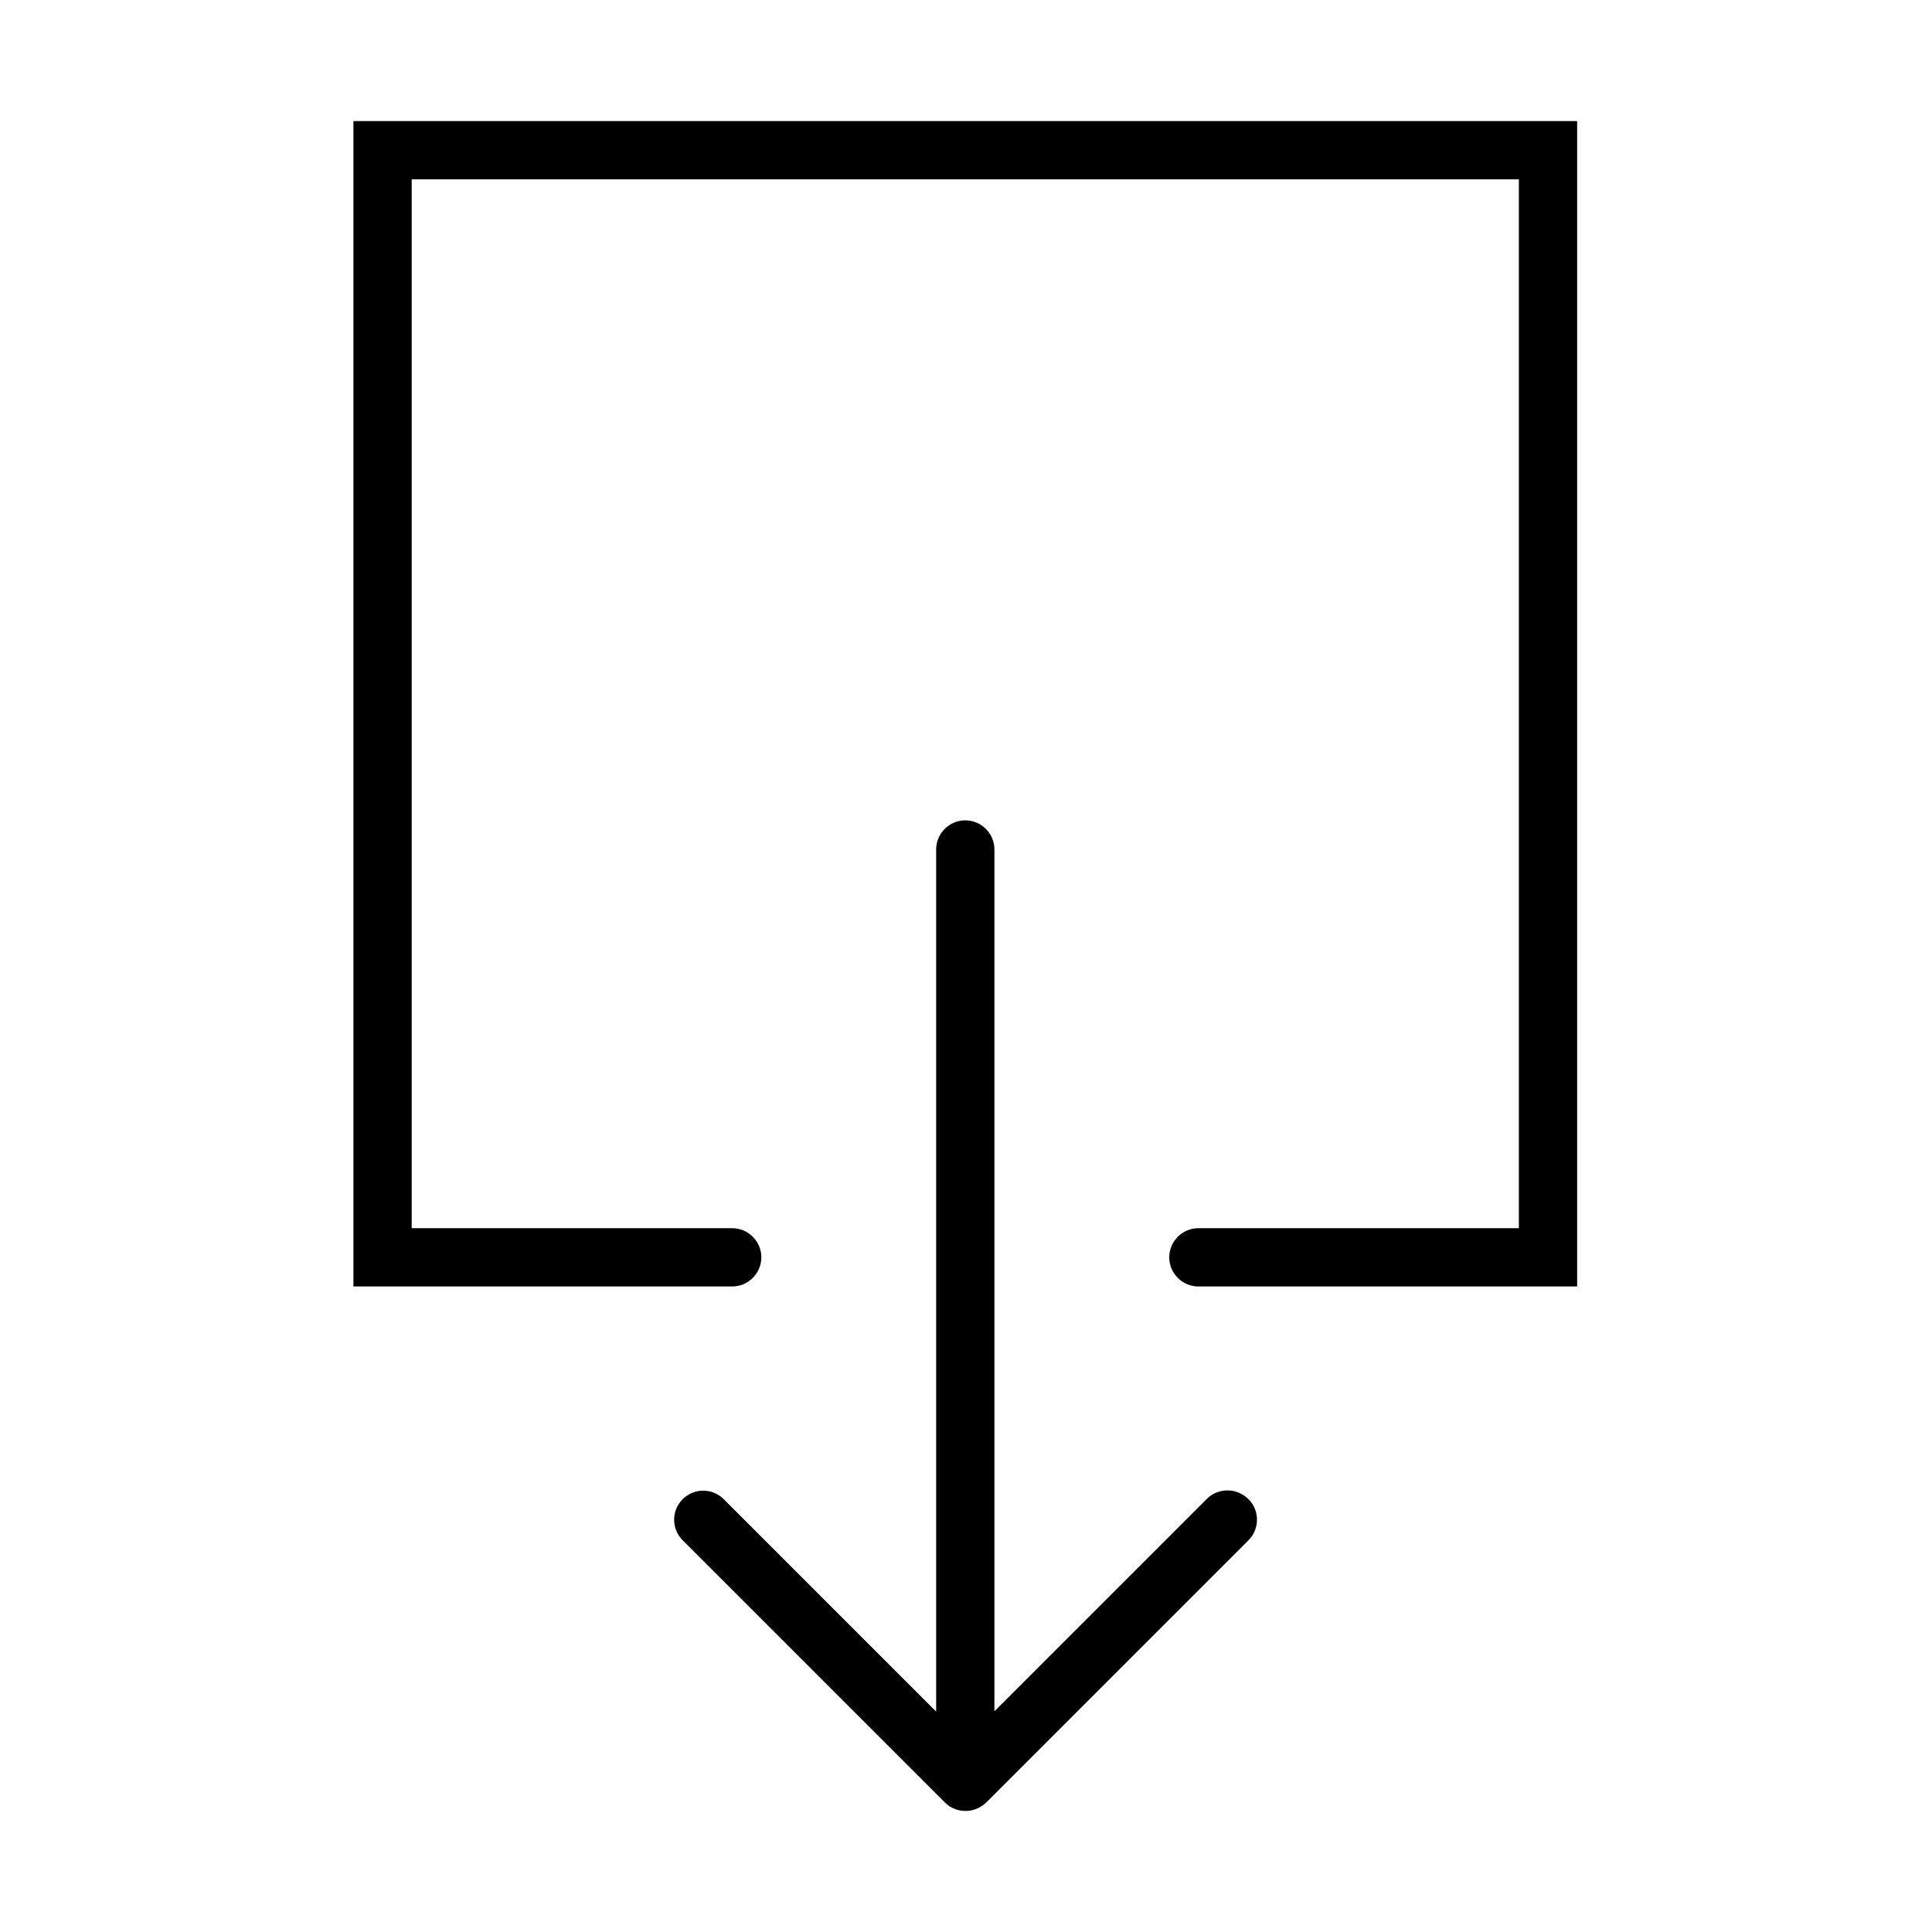 <?xml version="1.0" encoding="UTF-8"?>
<!-- Uploaded to: ICON Repo, www.iconrepo.com, Generator: ICON Repo Mixer Tools -->
<svg fill="#000000" width="800px" height="800px" version="1.1" viewBox="144 144 512 512" xmlns="http://www.w3.org/2000/svg">
 <g>
  <path d="m463.82 541.22-56.289 56.289v-228.39c0-4.246-3.473-7.719-7.723-7.719-4.246 0-7.719 3.473-7.719 7.719v228.47l-56.289-56.289c-3.012-3.012-7.875-3.012-10.887 0-3.012 3.012-3.012 7.875 0 10.887l69.492 69.492c1.543 1.543 3.473 2.238 5.481 2.238 2.008 0 3.938-0.773 5.481-2.238l69.492-69.492c3.012-3.012 3.012-7.875 0-10.887-3.086-3.086-8.031-3.09-11.039-0.078z"/>
  <path d="m237.66 176.08v308.85h100.38c4.246 0 7.723-3.477 7.723-7.723 0-4.246-3.477-7.723-7.723-7.723h-84.934v-277.96h293.41v277.96h-84.934c-4.246 0-7.719 3.477-7.719 7.723 0 4.246 3.473 7.723 7.719 7.723h100.38v-308.85z"/>
 </g>
</svg>